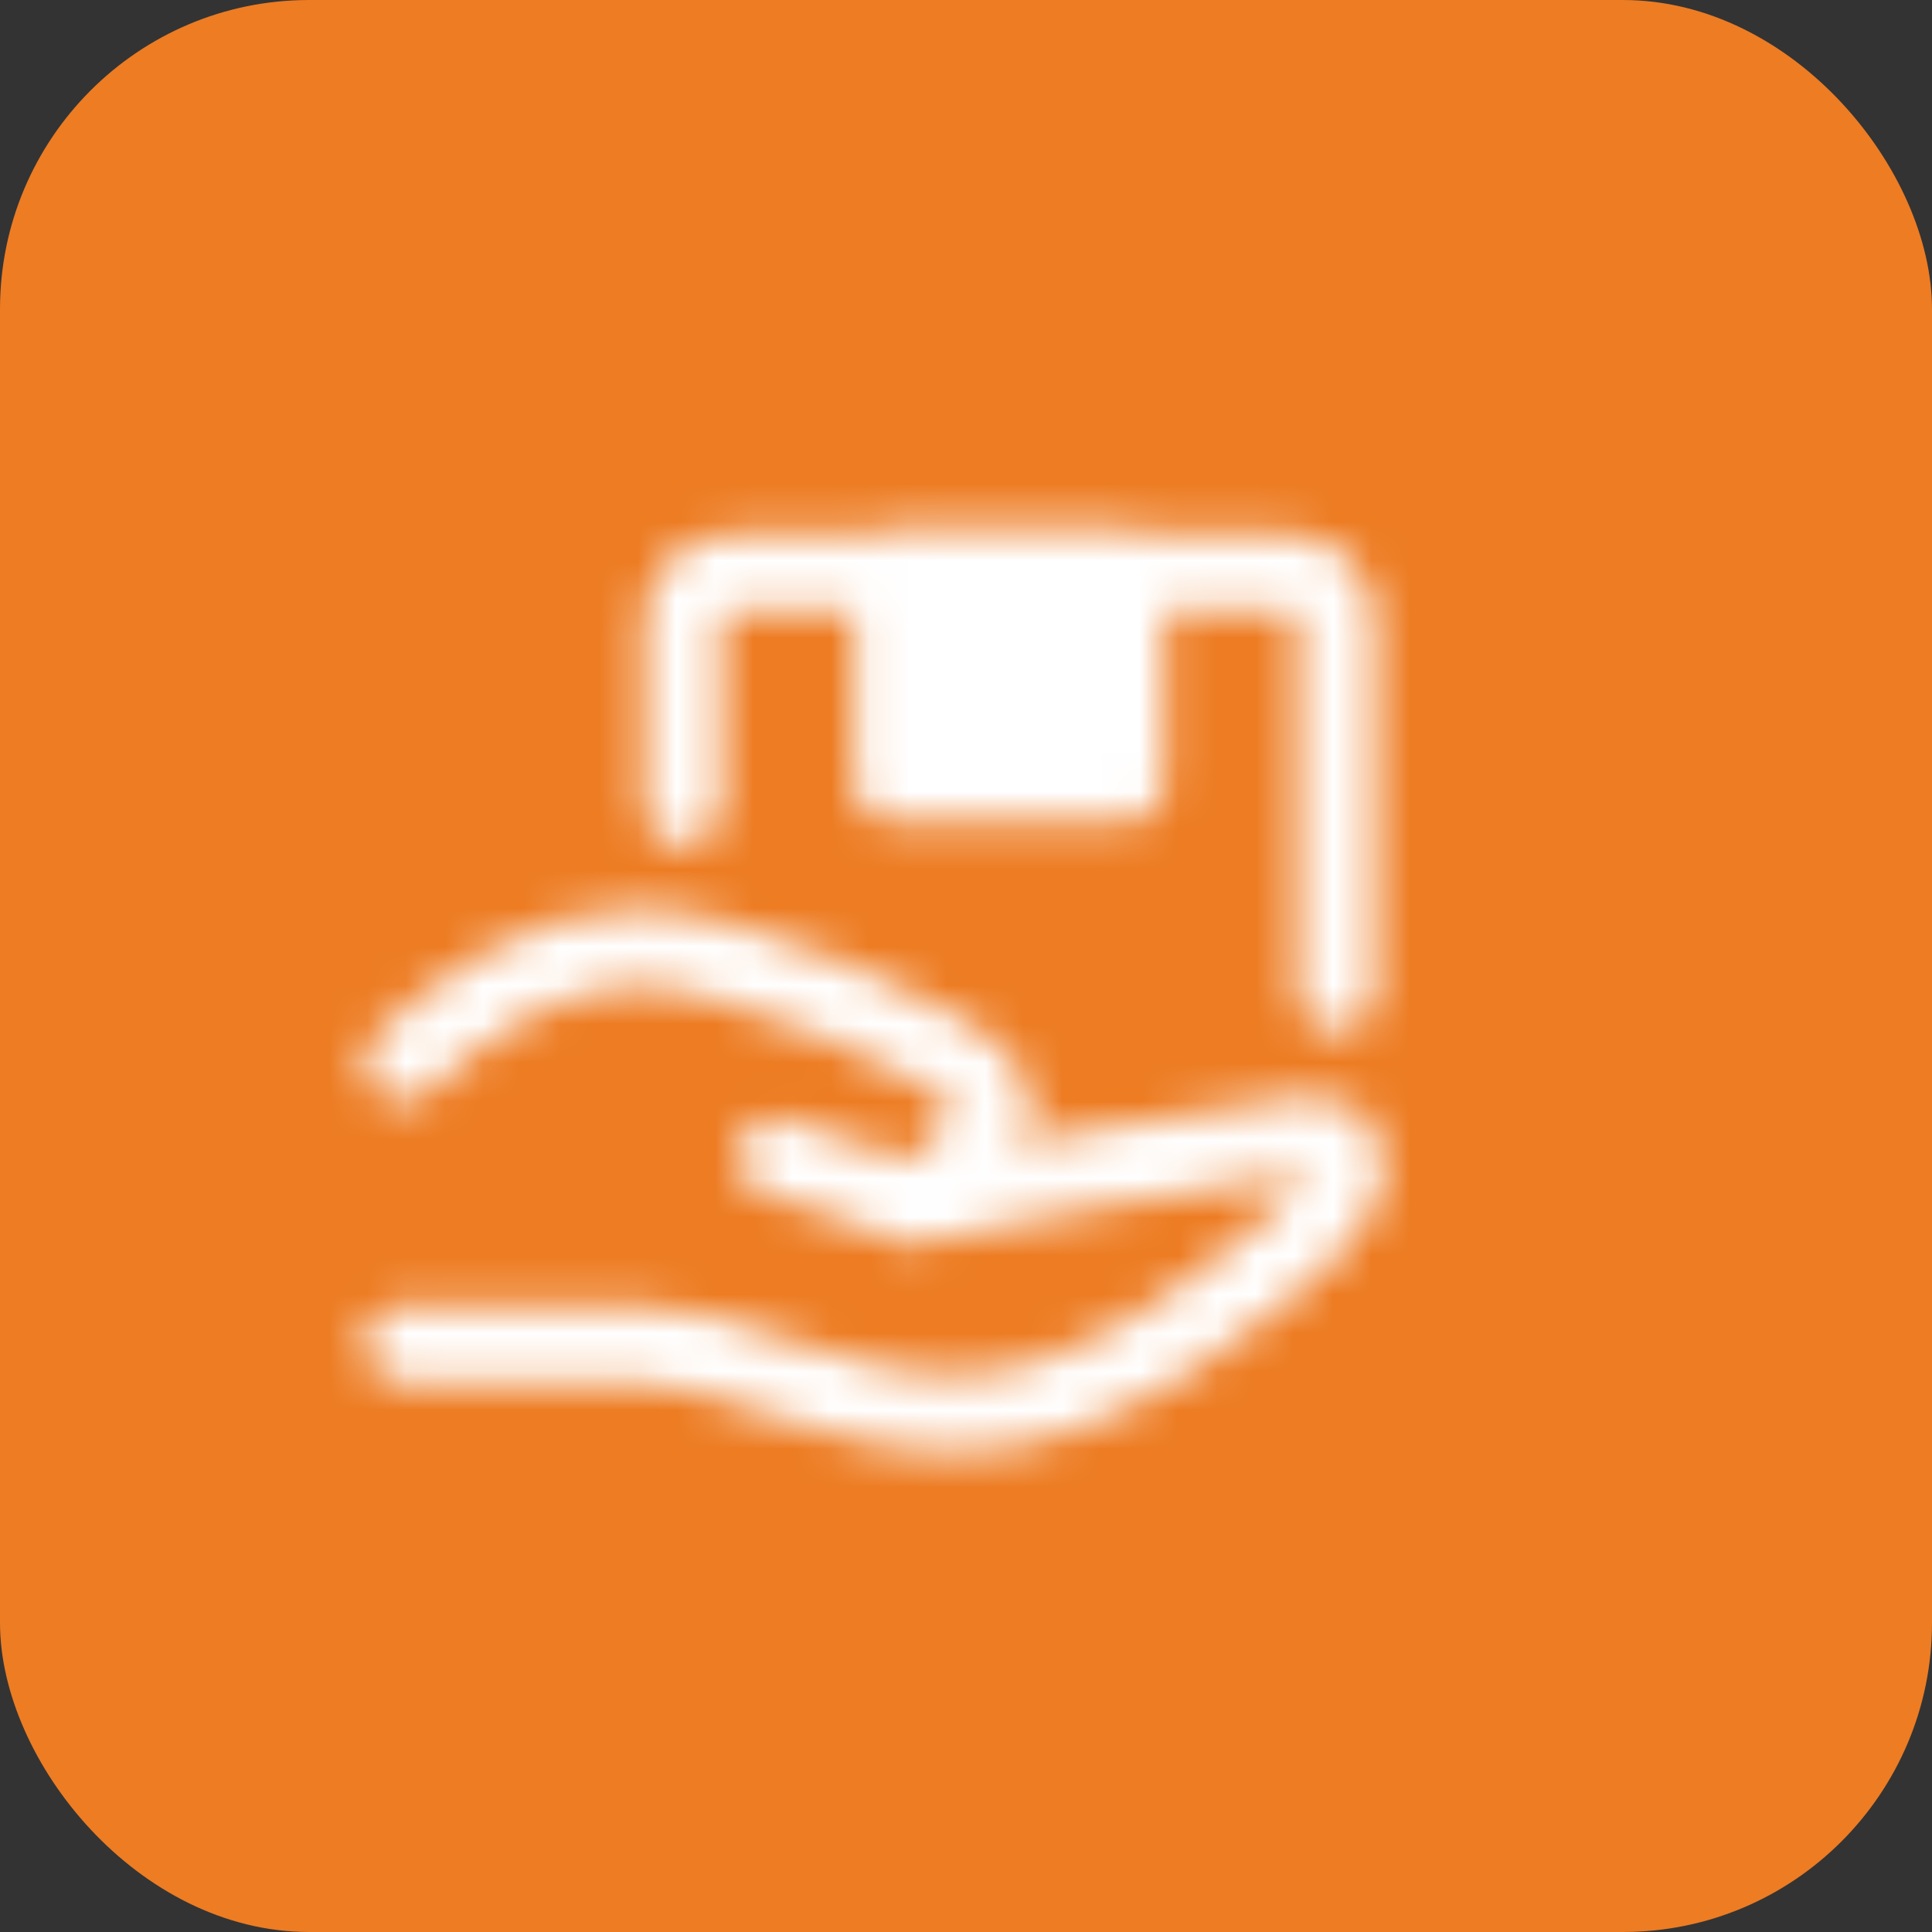 <?xml version="1.0" encoding="UTF-8"?> <svg xmlns="http://www.w3.org/2000/svg" width="50" height="50" viewBox="0 0 50 50" fill="none"><rect x="0" y="0" width="50" height="50" fill="#333333" stroke="none"/><rect width="50" height="50" rx="8" fill="#ED7C23"></rect><mask id="mask0_202_433" style="mask-type:luminance" maskUnits="userSpaceOnUse" x="9" y="13" width="27" height="25"><path d="M20.084 29.937L23.709 31.146C23.709 31.146 32.771 29.333 33.98 29.333C35.188 29.333 35.188 30.542 33.98 31.75C32.771 32.958 28.542 36.583 24.917 36.583C21.292 36.583 18.875 34.771 16.459 34.771H10.417" stroke="white" stroke-width="2" stroke-linecap="round" stroke-linejoin="round"></path><path d="M10.417 27.521C11.625 26.312 14.042 24.5 16.459 24.5C18.875 24.5 24.615 26.917 25.521 28.125C26.427 29.333 23.709 31.146 23.709 31.146M17.667 20.875V16.042C17.667 15.721 17.794 15.414 18.021 15.187C18.247 14.961 18.555 14.833 18.875 14.833H33.375C33.696 14.833 34.003 14.961 34.23 15.187C34.456 15.414 34.584 15.721 34.584 16.042V25.708" stroke="white" stroke-width="2" stroke-linecap="round" stroke-linejoin="round"></path><path d="M23.105 14.833H29.146V20.271H23.105V14.833Z" fill="#555555" stroke="white" stroke-width="2" stroke-linecap="round" stroke-linejoin="round"></path></mask><g mask="url(#mask0_202_433)"><path d="M8 10H37V39H8V10Z" fill="white"></path></g></svg> 